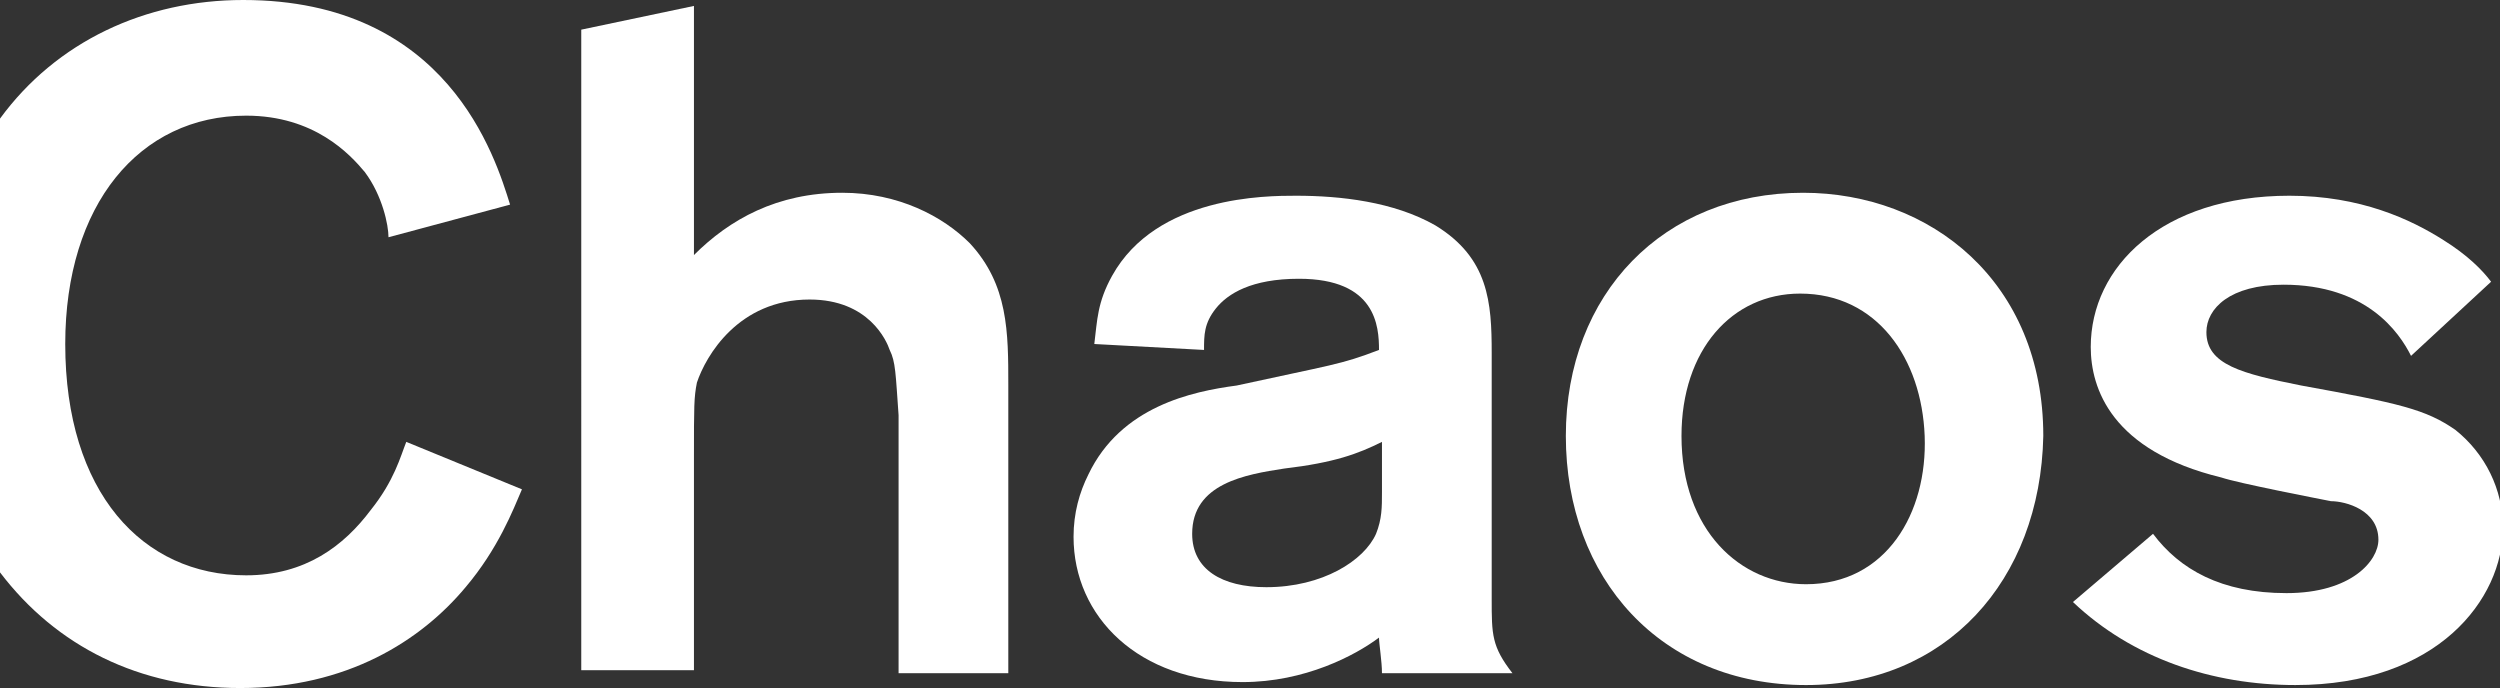 <?xml version="1.0" encoding="utf-8"?>
<!-- Generator: Adobe Illustrator 27.4.1, SVG Export Plug-In . SVG Version: 6.00 Build 0)  -->
<svg version="1.1" id="レイヤー_1" xmlns="http://www.w3.org/2000/svg" xmlns:xlink="http://www.w3.org/1999/xlink" x="0px"
	 y="0px" viewBox="0 0 84.3 23.2" style="enable-background:new 0 0 84.3 23.2;" xml:space="preserve">
<rect x="0" y="0" width="84.3" height="23.2" fill="#333333" stroke="none"/>
<style type="text/css">
	.st0{fill:#FFFFFF;}
</style>
<g>
	<path class="st0" d="M23.4,0.2v8.4c1.2-1.2,2.8-2.1,5-2.1c1.9,0,3.4,0.8,4.3,1.7c1.3,1.4,1.3,3,1.3,4.8v9.7h-3.7V14
		c-0.1-1.4-0.1-1.8-0.3-2.2c-0.1-0.3-0.7-1.7-2.7-1.7c-2.4,0-3.5,1.9-3.8,2.8c-0.1,0.5-0.1,0.8-0.1,2.5v7.2h-3.8V1L23.4,0.2
		L23.4,0.2z"/>
	<path class="st0" d="M36.9,11.6c0.1-0.8,0.1-1.4,0.6-2.3c1.5-2.7,5.2-2.7,6.2-2.7c1.5,0,3.3,0.2,4.7,1c1.8,1.1,1.9,2.6,1.9,4.3v8.3
		c0,1.2,0,1.6,0.7,2.5h-4.4c0-0.4-0.1-1-0.1-1.2C45.7,22.1,44,23,41.9,23c-3.5,0-5.7-2.2-5.7-4.9c0-0.8,0.2-1.5,0.5-2.1
		c1.1-2.3,3.5-2.8,5-3c3.2-0.7,3.5-0.7,4.8-1.2c0-0.8-0.1-2.4-2.7-2.4c-1.6,0-2.4,0.5-2.8,1c-0.4,0.5-0.4,0.9-0.4,1.4L36.9,11.6
		L36.9,11.6L36.9,11.6z M46.6,14.9c-0.8,0.4-1.6,0.7-3.3,0.9C42,16,40.2,16.3,40.2,18c0,1.2,1,1.8,2.5,1.8c1.9,0,3.3-0.9,3.7-1.8
		c0.2-0.5,0.2-0.9,0.2-1.4V14.9L46.6,14.9L46.6,14.9z"/>
	<path class="st0" d="M60.9,23.1c-4.9,0-8.1-3.6-8.1-8.4c0-4.8,3.3-8.2,8-8.2c4.3,0,8.1,3,8.1,8.2C68.8,19.6,65.6,23.1,60.9,23.1
		L60.9,23.1L60.9,23.1z M60.7,9.9c-2.3,0-4,1.9-4,4.8c0,3.2,2,5,4.2,5c2.7,0,4.1-2.4,4-5C64.8,12.1,63.3,9.9,60.7,9.9L60.7,9.9
		L60.7,9.9z"/>
	<path class="st0" d="M72.6,18c0.9,1.2,2.3,2,4.5,2c2.2,0,3.1-1.1,3.1-1.8c0-1-1.1-1.3-1.6-1.3c-0.5-0.1-3.1-0.6-3.7-0.8
		c-3.7-0.9-4.4-3-4.4-4.4c0-2.7,2.4-5.1,6.7-5.1c2.4,0,4.1,0.8,5.2,1.5c0.8,0.5,1.3,1,1.6,1.4l-2.7,2.5c-0.4-0.8-1.5-2.4-4.3-2.4
		c-1.8,0-2.6,0.8-2.6,1.6c0,1.1,1.2,1.4,3.2,1.8c3.3,0.6,4.2,0.8,5.2,1.5c1,0.8,1.6,2,1.6,3.3c0,2.4-2.2,5.3-7,5.3
		c-2.8,0-5.5-0.9-7.5-2.8L72.6,18L72.6,18L72.6,18z"/>
	<path class="st0" d="M13.7,14.9c-0.2,0.5-0.4,1.3-1.2,2.3c-0.9,1.2-2.2,2.2-4.2,2.2c-3.5,0-6.1-2.8-6.1-7.8c0-4.7,2.5-7.7,6.1-7.7
		c2.3,0,3.5,1.3,4,1.9c0.6,0.8,0.8,1.8,0.8,2.2l4.1-1.1C16.7,5.3,15.1,0,8.2,0C4.9,0,1.9,1.4,0,4v15.3c1.9,2.5,4.7,3.9,8.1,3.9
		c3.6,0,6.1-1.6,7.6-3.4c1.1-1.3,1.6-2.6,1.9-3.3L13.7,14.9L13.7,14.9z"/>
</g>
</svg>

